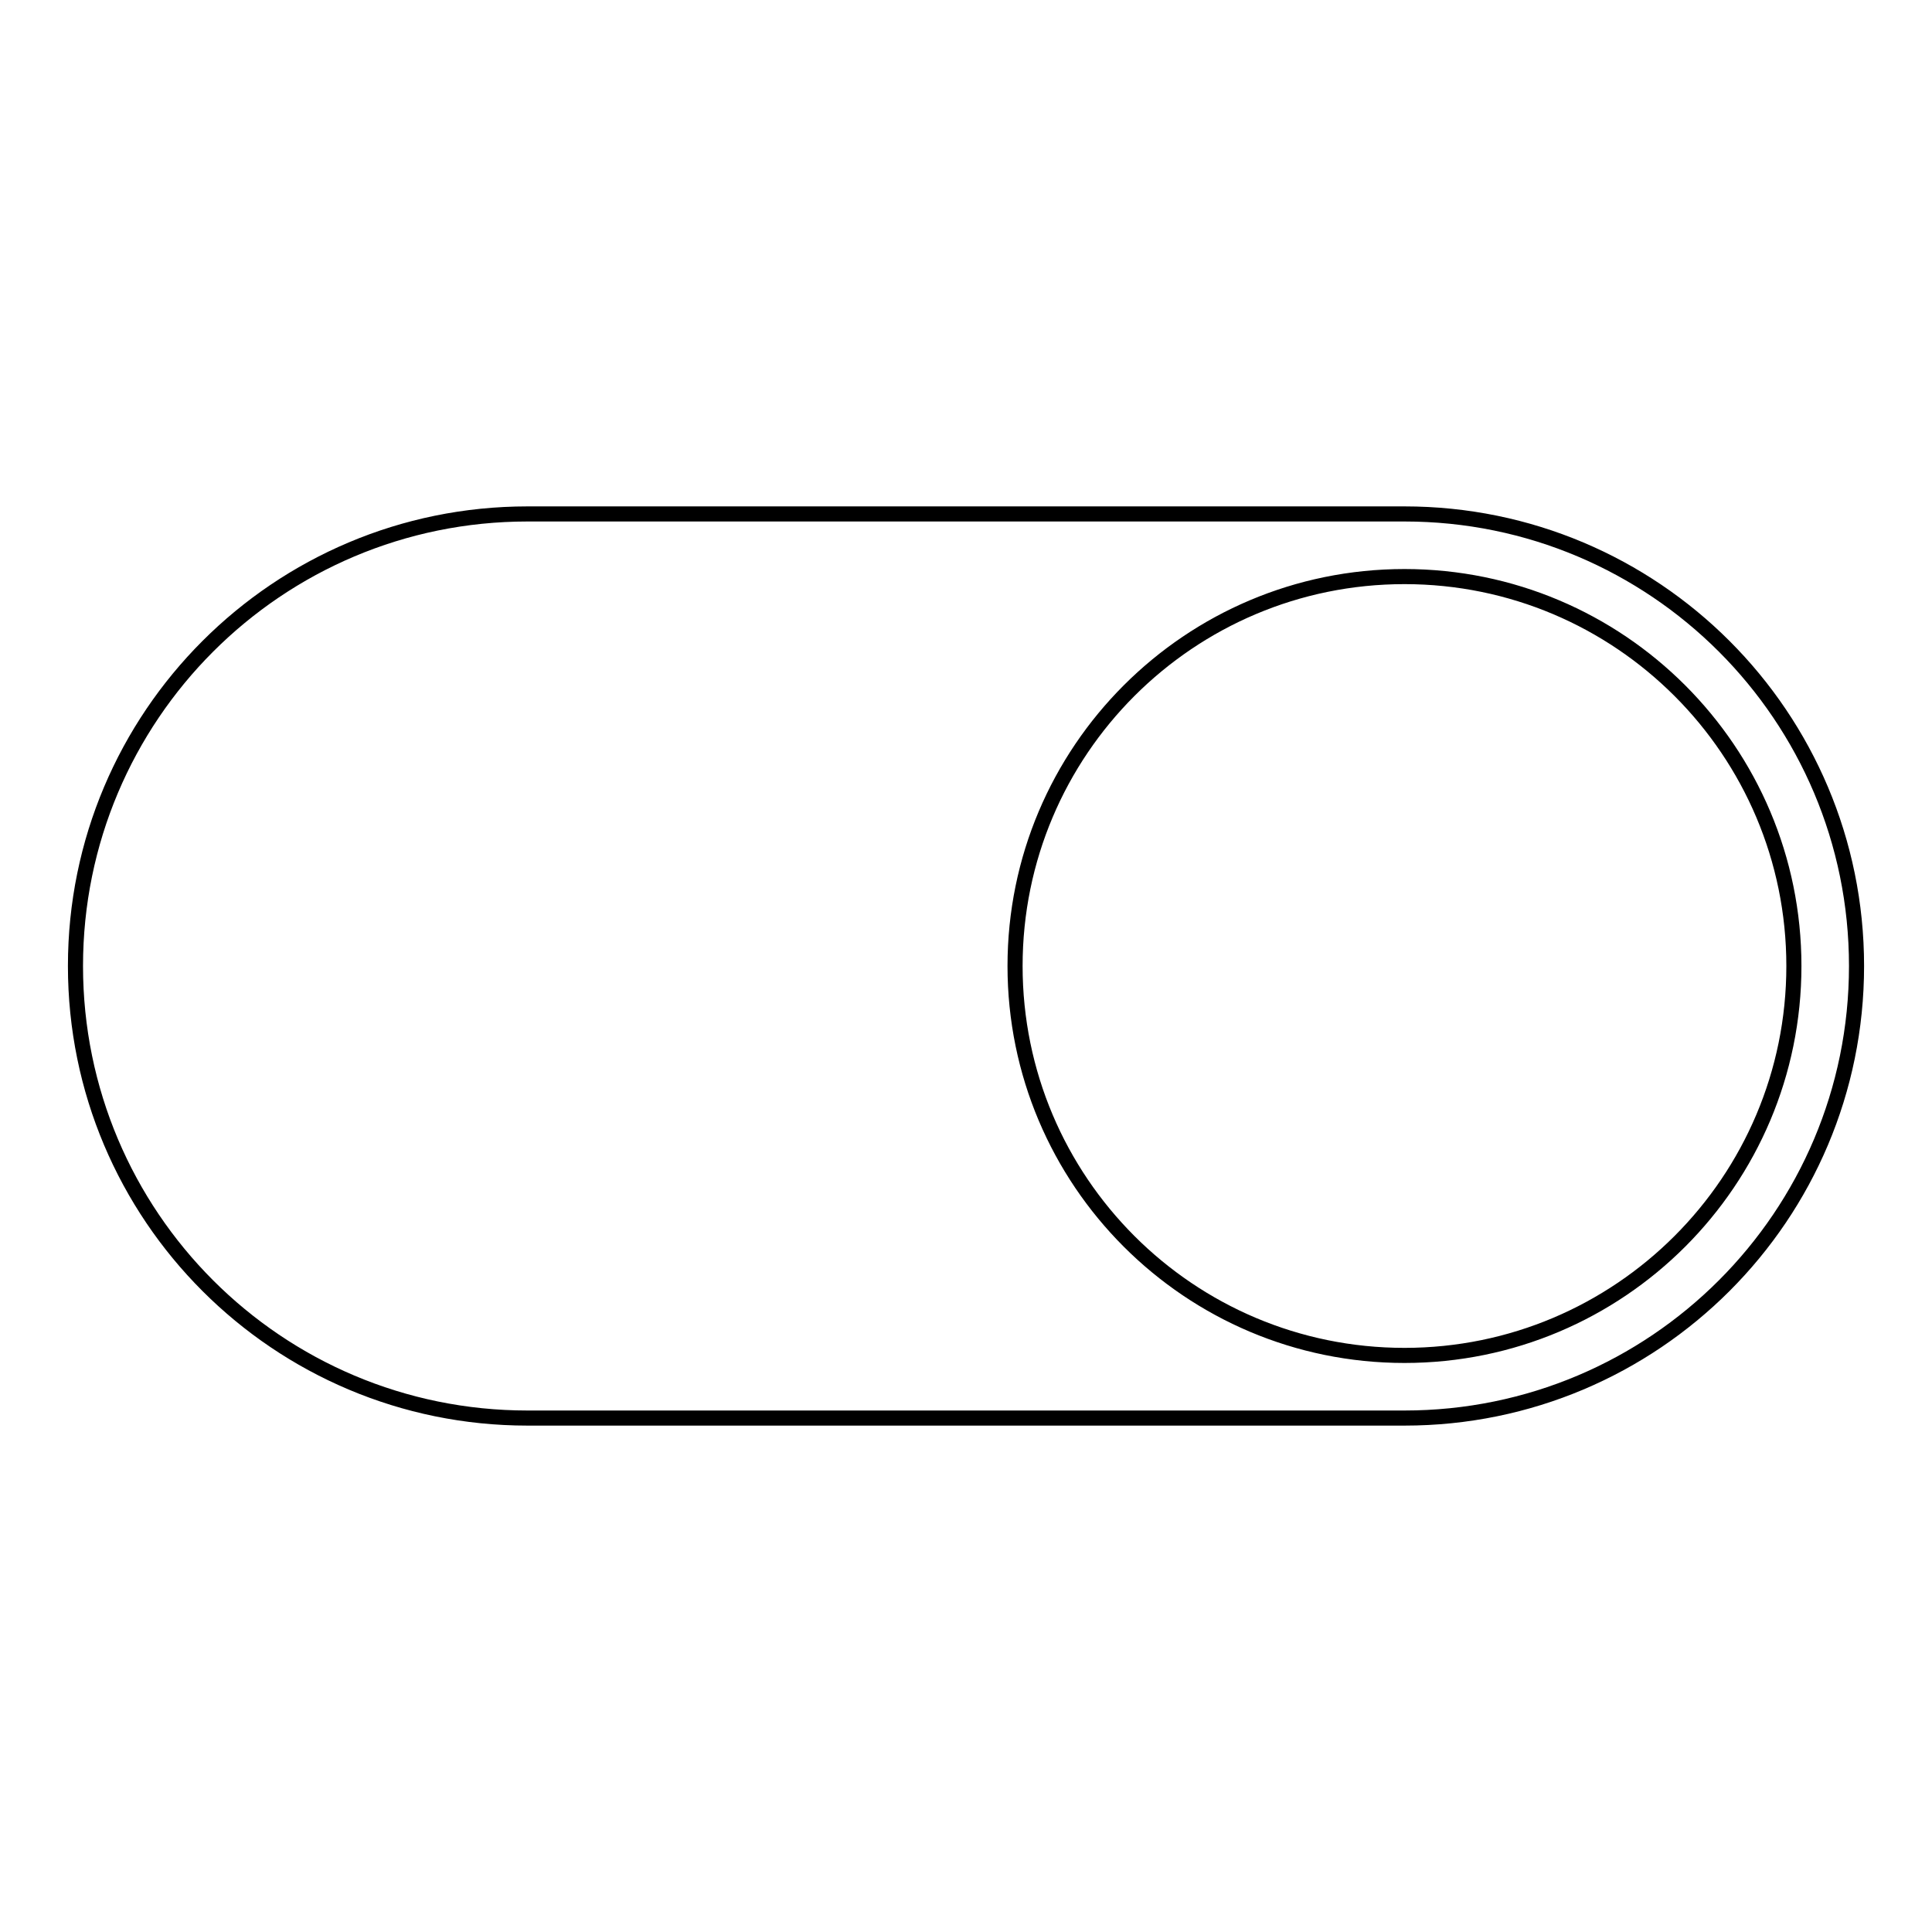 <?xml version="1.0" encoding="utf-8"?>
<!-- Svg Vector Icons : http://www.onlinewebfonts.com/icon -->
<!DOCTYPE svg PUBLIC "-//W3C//DTD SVG 1.1//EN" "http://www.w3.org/Graphics/SVG/1.1/DTD/svg11.dtd">
<svg version="1.1" xmlns="http://www.w3.org/2000/svg" xmlns:xlink="http://www.w3.org/1999/xlink" x="0px" y="0px" viewBox="0 0 256 256" enable-background="new 0 0 256 256" xml:space="preserve">
<g> <path stroke-width="2" fill-opacity="0" stroke="#000000"  d="M186.1,68.1H69.9C36.8,68.1,10,94.9,10,128c0,33.1,26.8,59.9,59.9,59.9h116.2c33.1,0,59.9-26.8,59.9-59.9 C246,94.9,219.2,68.1,186.1,68.1z M186.1,179.6c-28.5,0-51.6-23.1-51.6-51.6s23.1-51.6,51.6-51.6s51.6,23.1,51.6,51.6 S214.6,179.6,186.1,179.6z"/></g>
</svg>